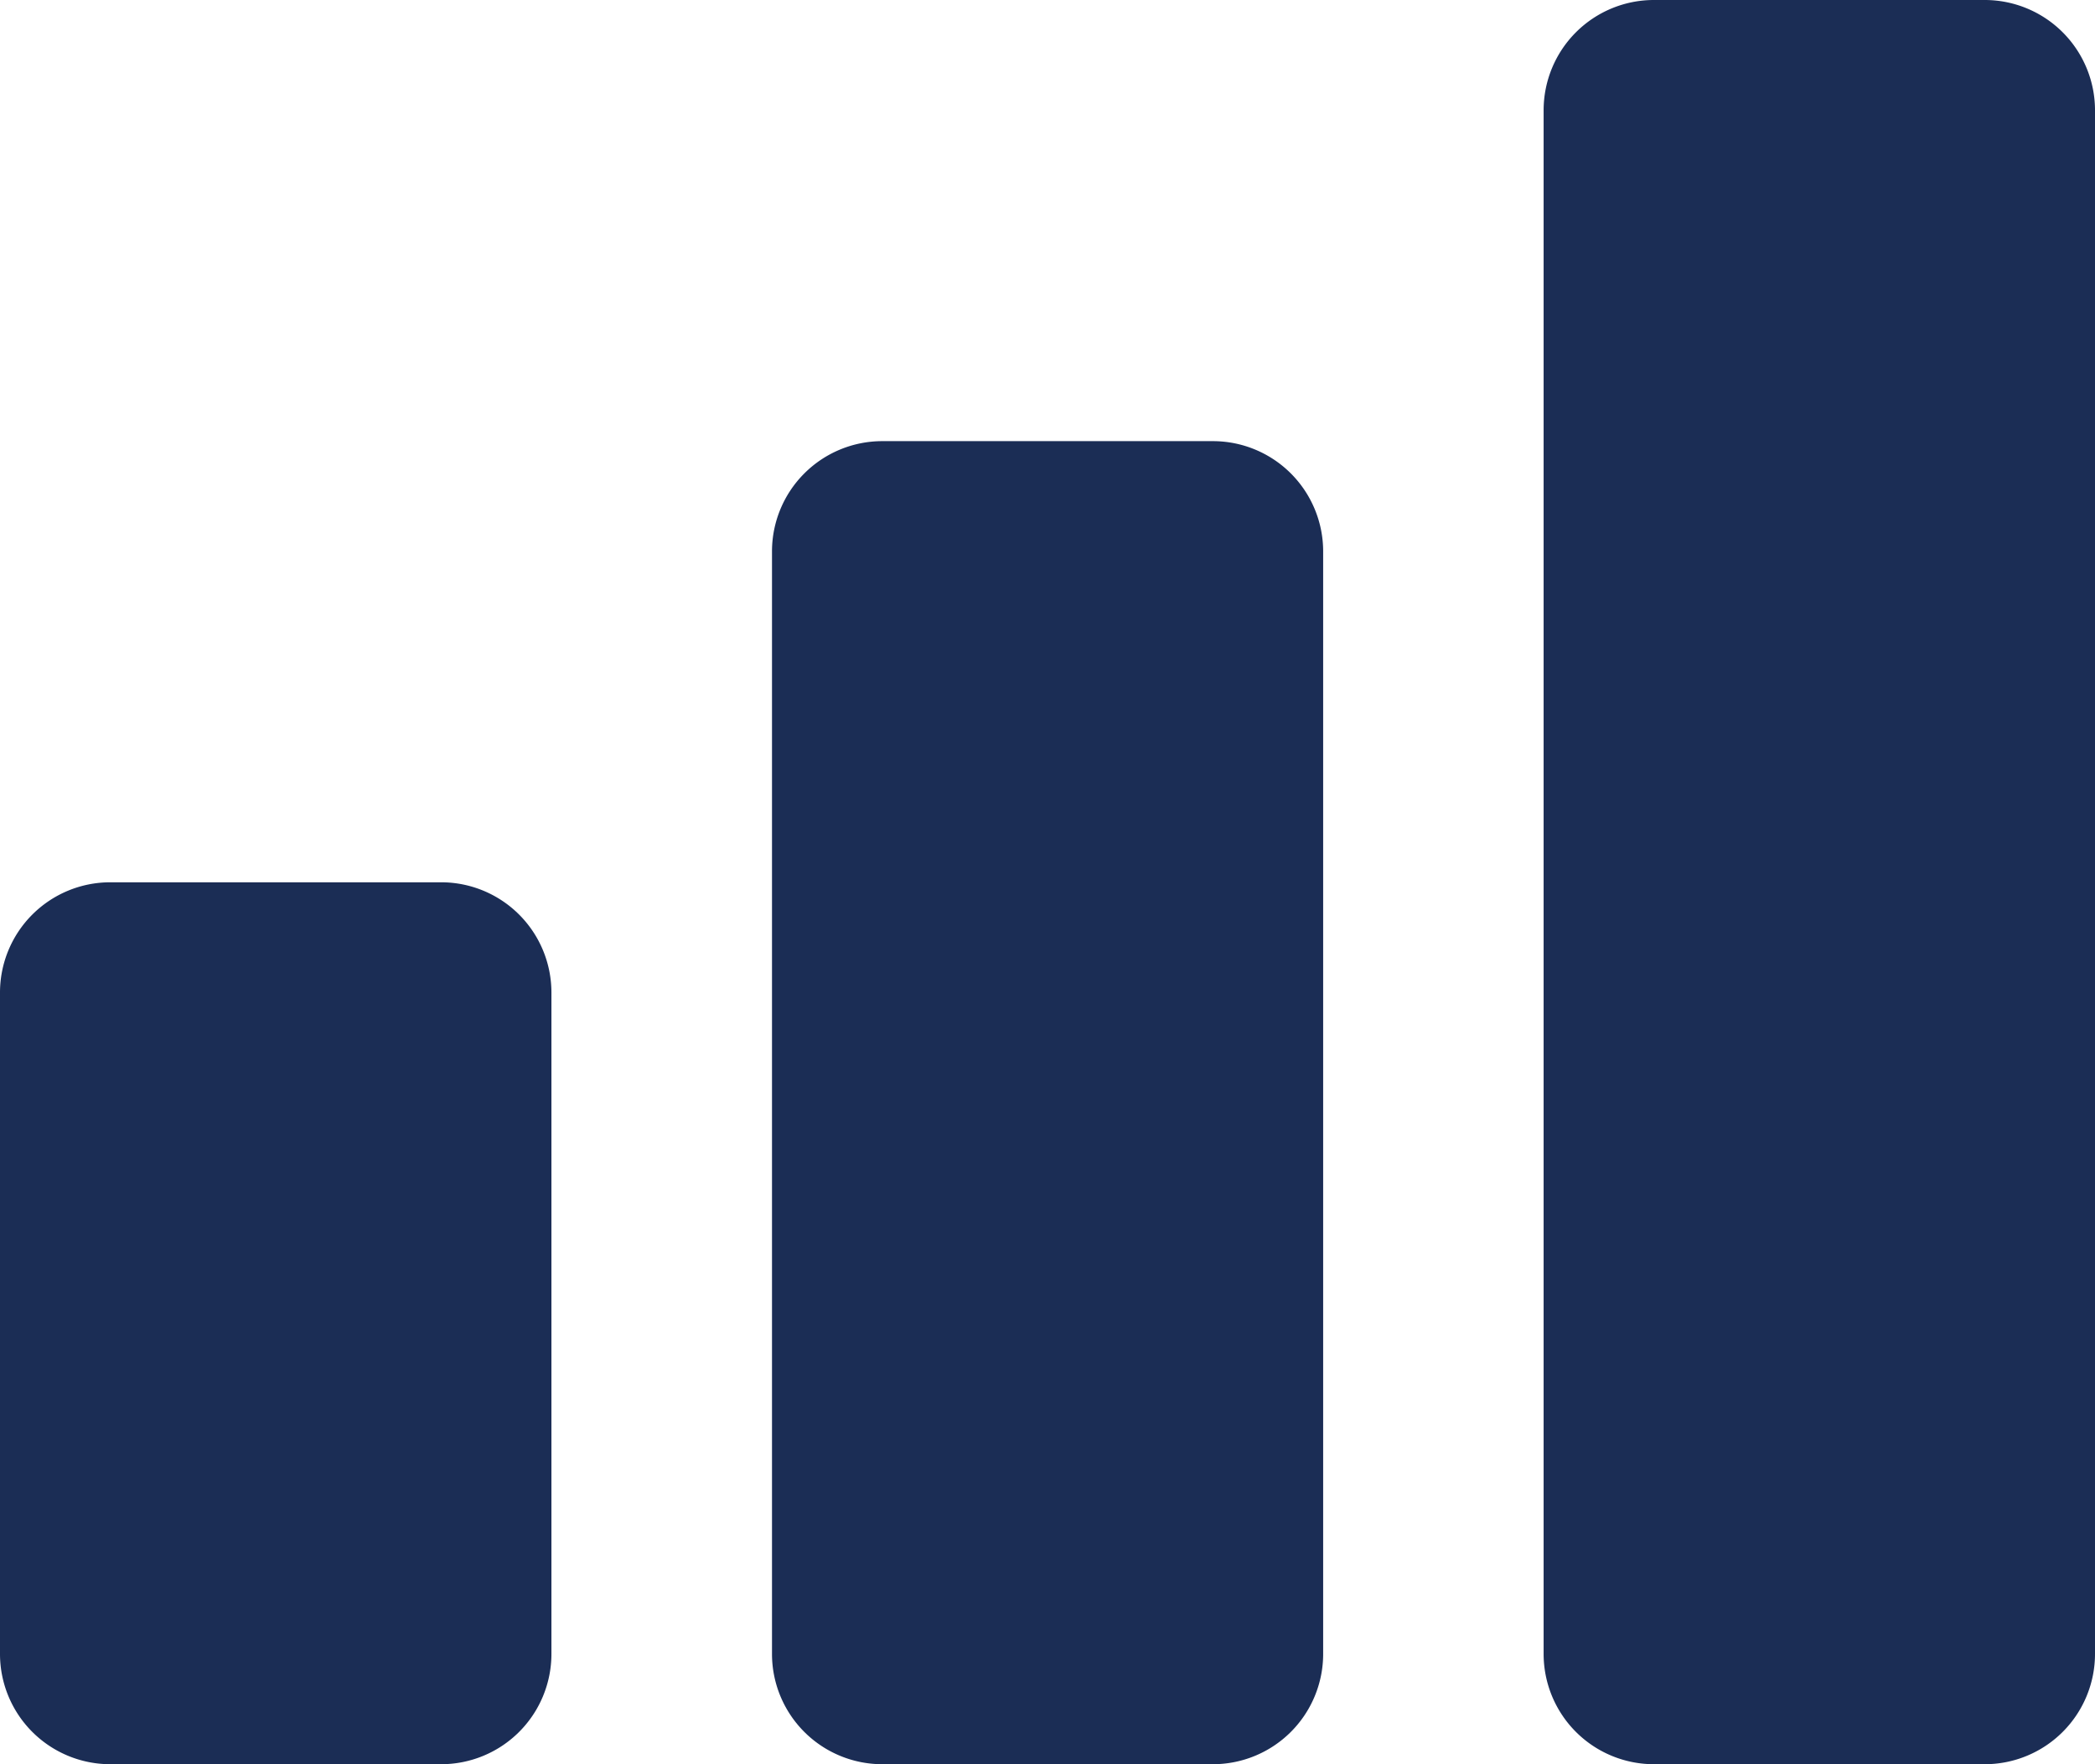 <svg xmlns="http://www.w3.org/2000/svg" width="39.417" height="33.193" viewBox="0 0 39.417 33.193"><defs><style>.a{fill:#1b2d55;}</style></defs><path class="a" d="M25.82,37.193H19.6a2.075,2.075,0,0,1-2.075-2.075V14.373A2.075,2.075,0,0,1,19.6,12.3H25.82a2.075,2.075,0,0,1,2.075,2.075V35.118A2.075,2.075,0,0,1,25.82,37.193Zm14.522,0H34.118a2.075,2.075,0,0,1-2.075-2.075V6.075A2.075,2.075,0,0,1,34.118,4h6.224a2.075,2.075,0,0,1,2.075,2.075V35.118A2.075,2.075,0,0,1,40.342,37.193Zm-29.044,0H5.075A2.075,2.075,0,0,1,3,35.118V22.671A2.075,2.075,0,0,1,5.075,20.6H11.3a2.075,2.075,0,0,1,2.075,2.075V35.118A2.075,2.075,0,0,1,11.3,37.193Z" transform="translate(-3 -4)"/></svg>